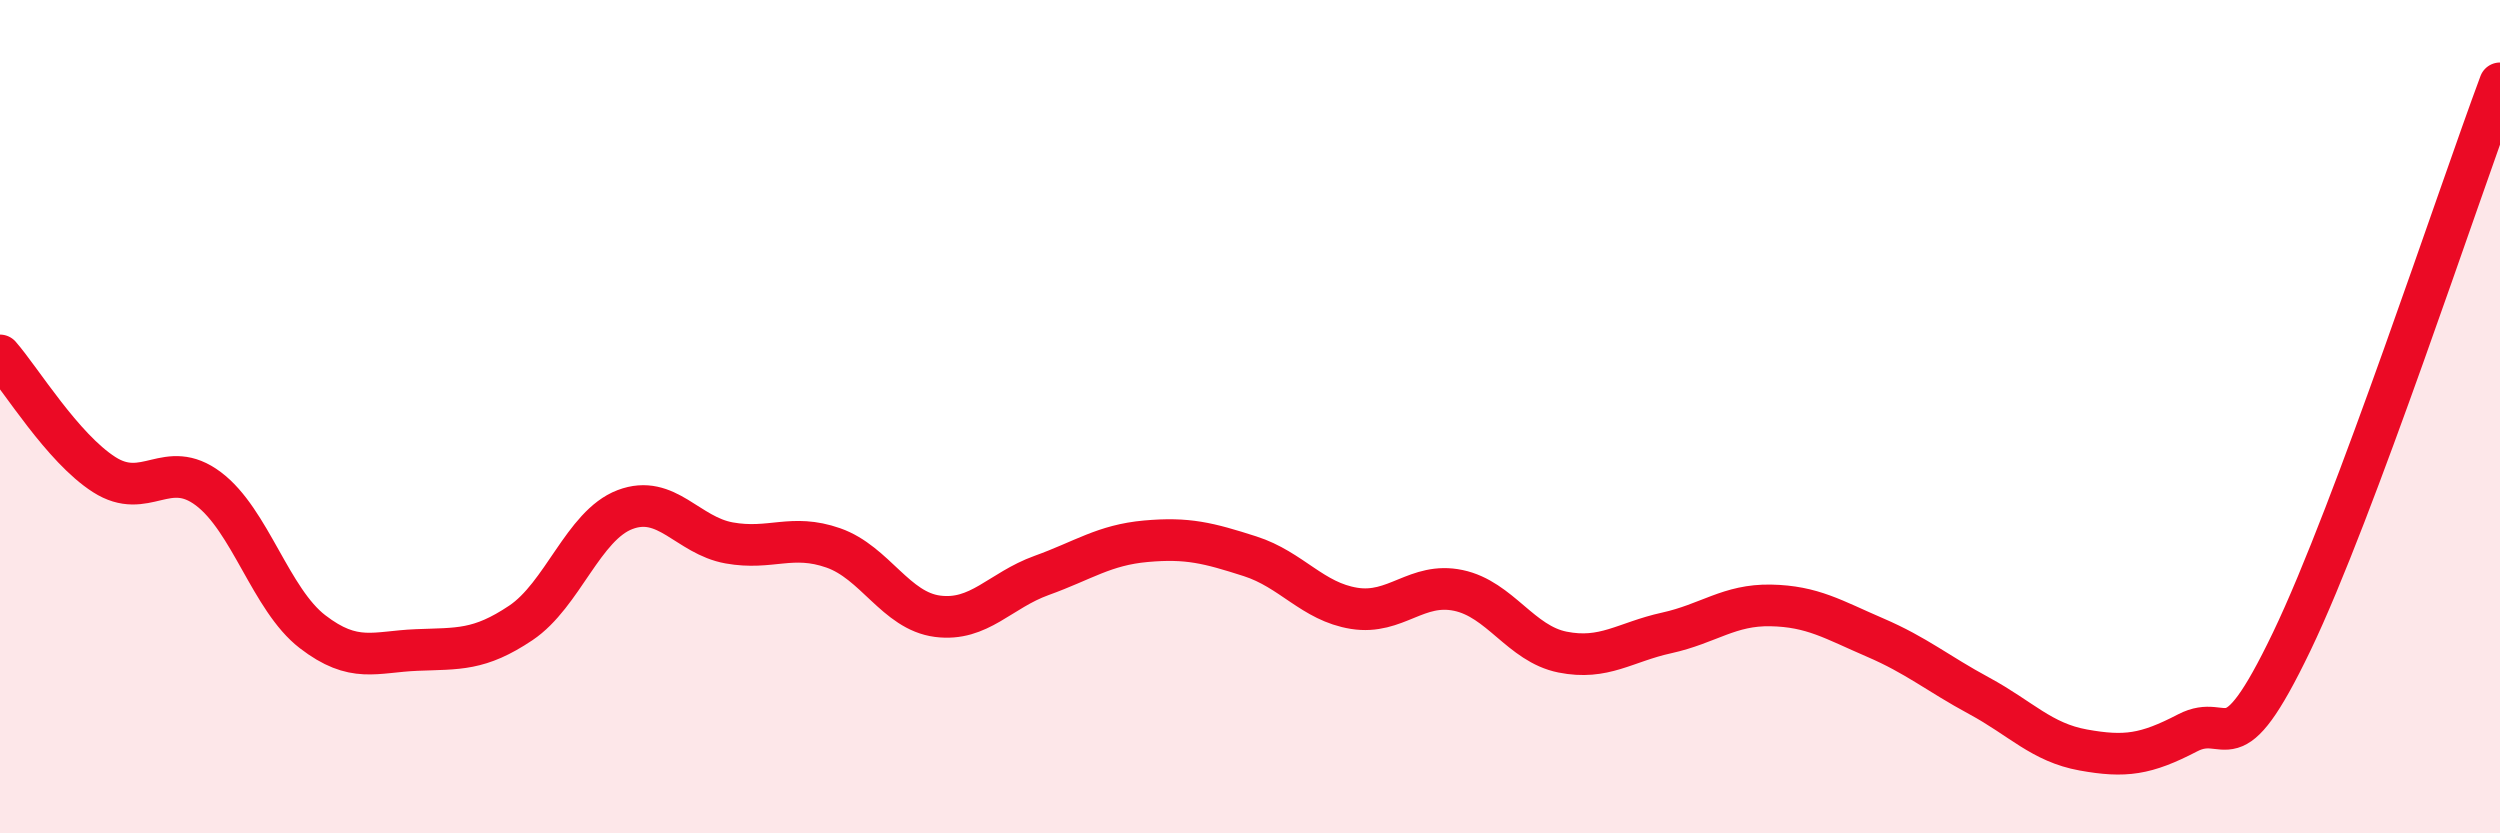 
    <svg width="60" height="20" viewBox="0 0 60 20" xmlns="http://www.w3.org/2000/svg">
      <path
        d="M 0,8.53 C 0.5,9.1 1.5,10.75 2.5,11.39 C 3.5,12.03 4,10.98 5,11.73 C 6,12.48 6.5,14.39 7.5,15.16 C 8.5,15.93 9,15.64 10,15.6 C 11,15.56 11.5,15.62 12.5,14.95 C 13.5,14.28 14,12.61 15,12.23 C 16,11.85 16.5,12.85 17.5,13.03 C 18.5,13.21 19,12.8 20,13.15 C 21,13.5 21.5,14.66 22.5,14.79 C 23.5,14.92 24,14.17 25,13.81 C 26,13.45 26.5,13.08 27.5,12.99 C 28.5,12.9 29,13.03 30,13.35 C 31,13.67 31.5,14.44 32.5,14.6 C 33.5,14.76 34,13.96 35,14.17 C 36,14.38 36.5,15.45 37.5,15.65 C 38.5,15.85 39,15.41 40,15.19 C 41,14.97 41.5,14.51 42.5,14.53 C 43.5,14.55 44,14.87 45,15.3 C 46,15.73 46.5,16.16 47.5,16.7 C 48.5,17.24 49,17.82 50,18 C 51,18.18 51.5,18.11 52.5,17.59 C 53.5,17.07 53.5,18.52 55,15.4 C 56.5,12.28 59,4.68 60,2L60 20L0 20Z"
        fill="#EB0A25"
        opacity="0.1"
        stroke-linecap="round"
        stroke-linejoin="round"
      />
      <path
        d="M 0,8.53 C 0.5,9.1 1.5,10.75 2.5,11.39 C 3.5,12.03 4,10.98 5,11.73 C 6,12.48 6.5,14.39 7.5,15.16 C 8.5,15.93 9,15.64 10,15.6 C 11,15.56 11.5,15.62 12.5,14.95 C 13.5,14.28 14,12.61 15,12.23 C 16,11.85 16.5,12.85 17.5,13.03 C 18.5,13.21 19,12.8 20,13.15 C 21,13.5 21.5,14.66 22.5,14.79 C 23.5,14.92 24,14.17 25,13.81 C 26,13.45 26.5,13.08 27.5,12.99 C 28.5,12.9 29,13.03 30,13.35 C 31,13.67 31.5,14.44 32.5,14.6 C 33.5,14.76 34,13.96 35,14.17 C 36,14.38 36.5,15.45 37.5,15.65 C 38.5,15.85 39,15.41 40,15.19 C 41,14.97 41.5,14.51 42.5,14.53 C 43.5,14.55 44,14.87 45,15.3 C 46,15.73 46.5,16.16 47.5,16.7 C 48.5,17.24 49,17.82 50,18 C 51,18.18 51.5,18.11 52.5,17.59 C 53.5,17.07 53.5,18.52 55,15.4 C 56.5,12.28 59,4.68 60,2"
        stroke="#EB0A25"
        stroke-width="1"
        fill="none"
        stroke-linecap="round"
        stroke-linejoin="round"
      />
    </svg>
  